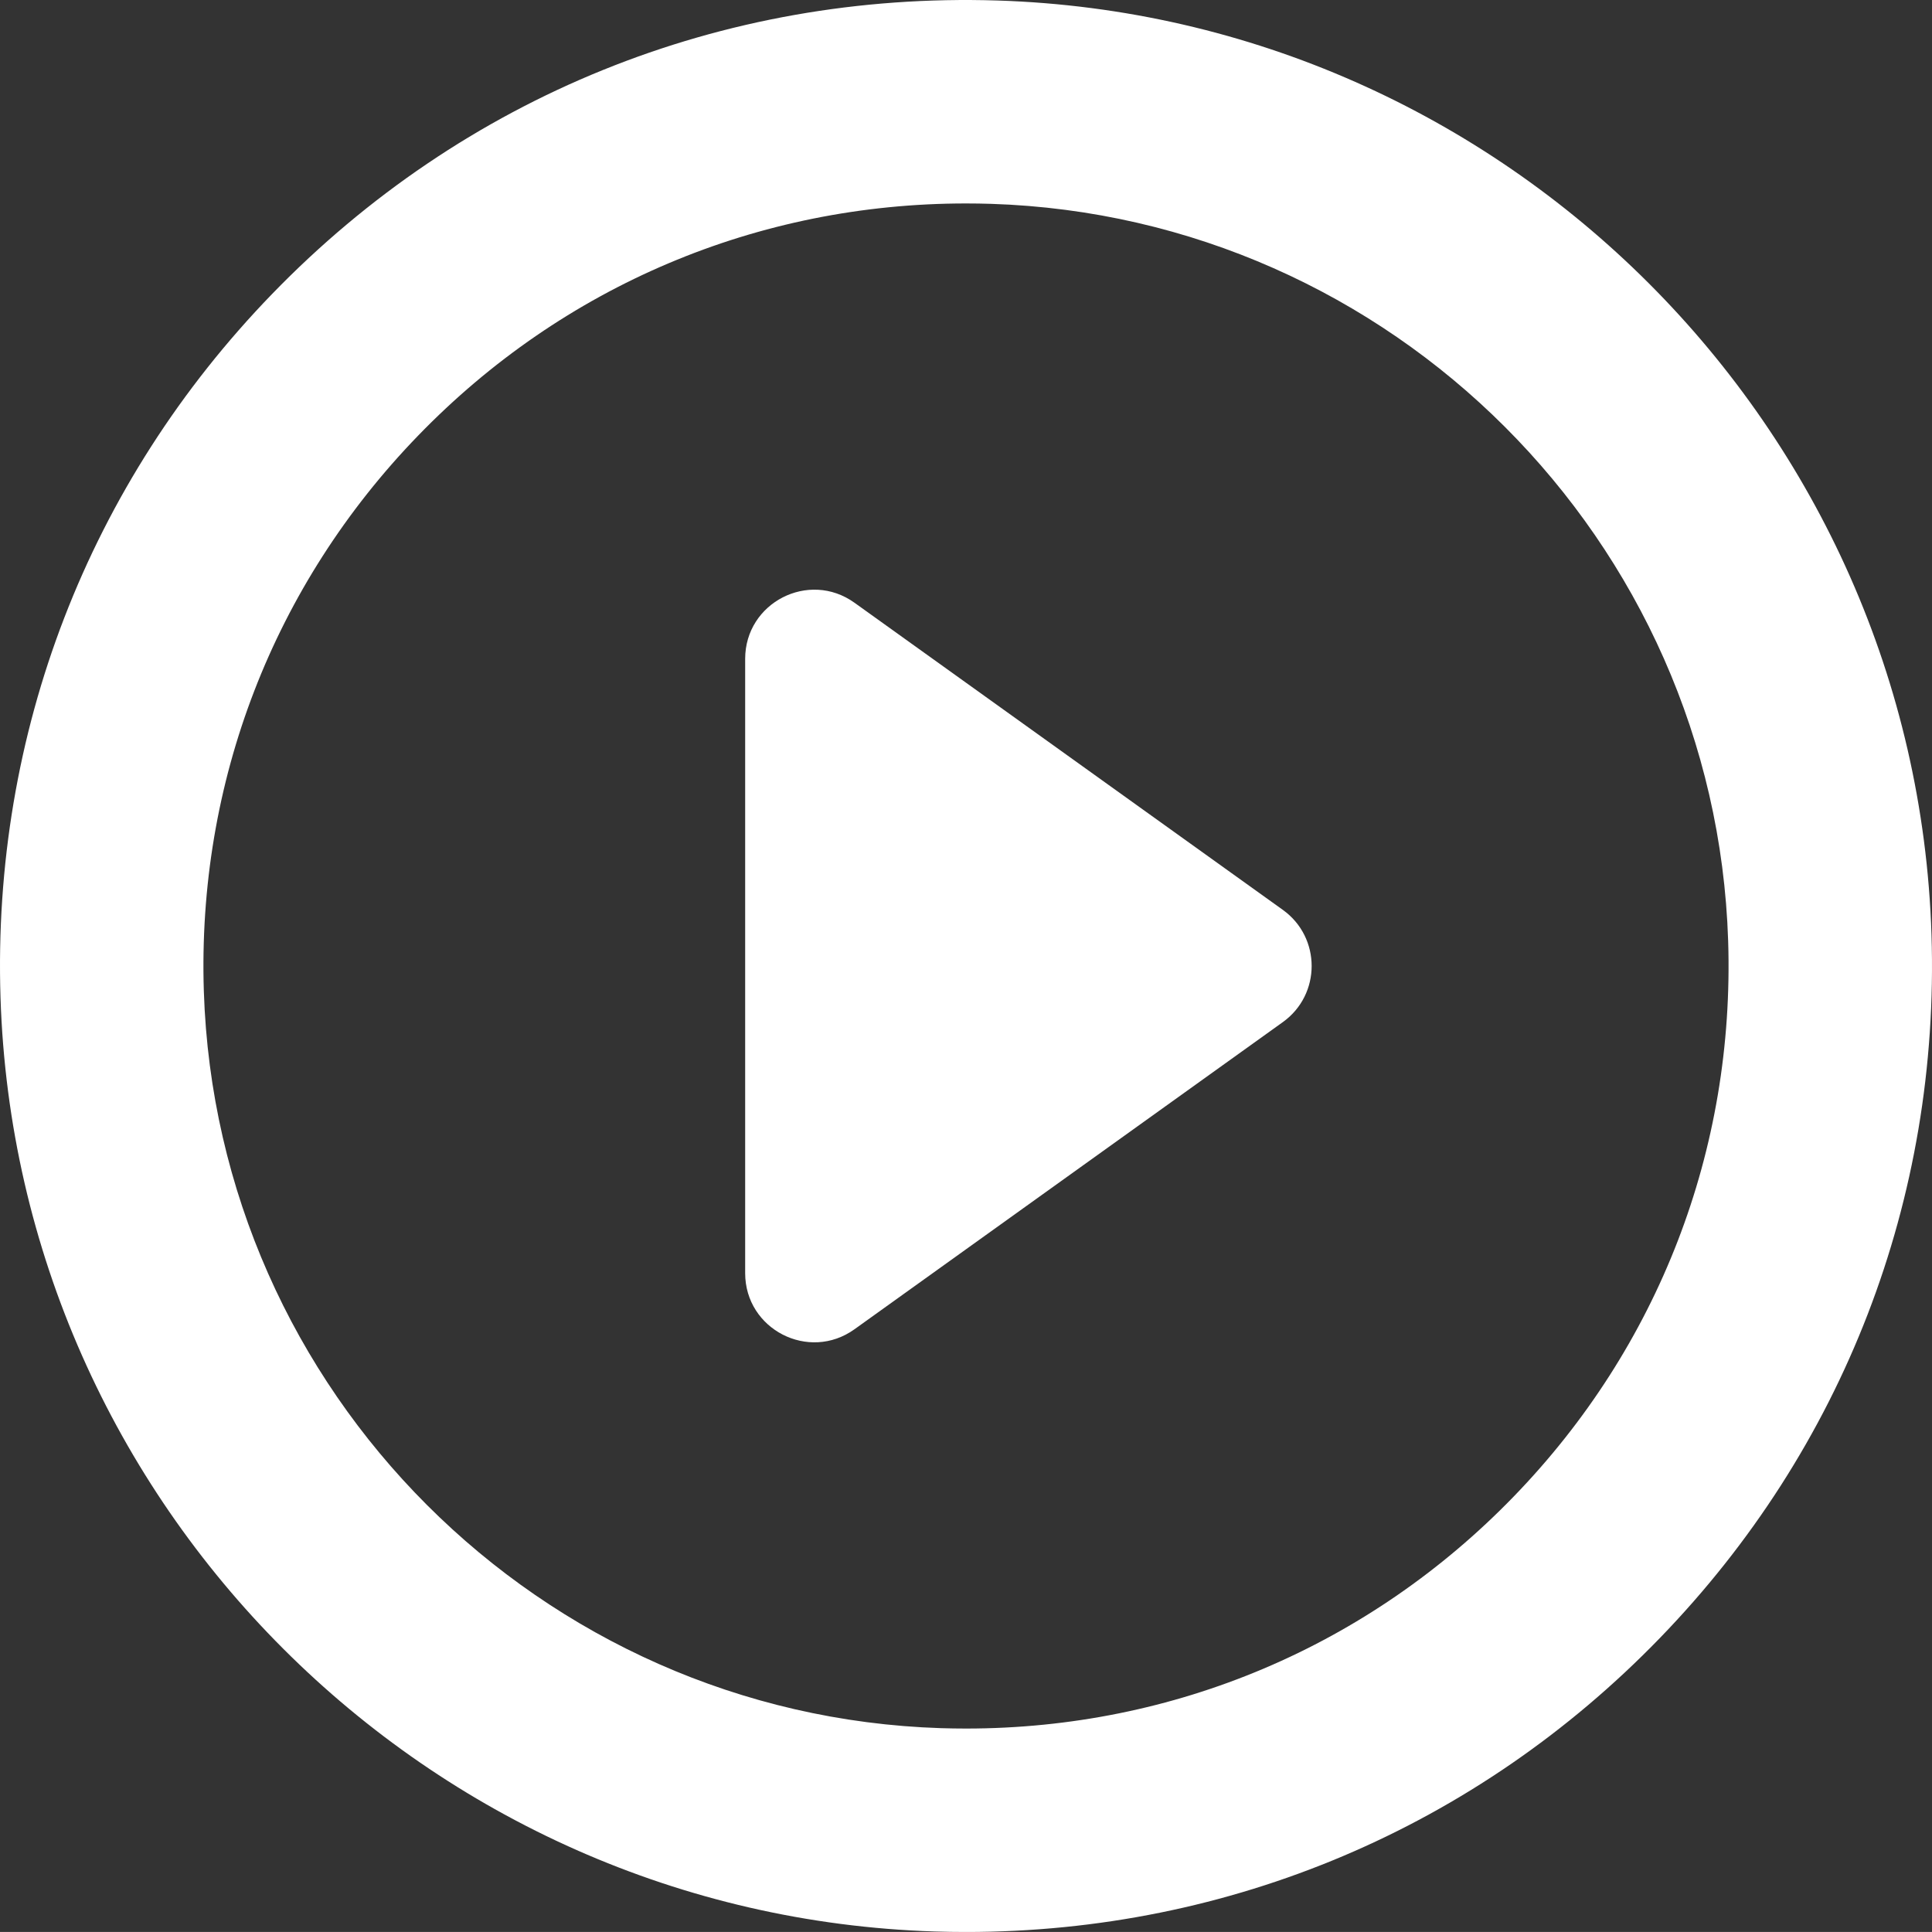 <?xml version="1.0" encoding="UTF-8" standalone="no"?>
<!-- Uploaded to: SVG Repo, www.svgrepo.com, Generator: SVG Repo Mixer Tools -->

<svg
   height="299.996"
   width="300"
   version="1.1"
   id="Capa_1"
   viewBox="0 0 53.418 53.417"
   xml:space="preserve"
   sodipodi:docname="play-button-svgrepo-com.svg"
   inkscape:export-filename="play-button.png"
   inkscape:export-xdpi="96"
   inkscape:export-ydpi="96"
   inkscape:version="1.2.2 (b0a84865, 2022-12-01)"
   xmlns:inkscape="http://www.inkscape.org/namespaces/inkscape"
   xmlns:sodipodi="http://sodipodi.sourceforge.net/DTD/sodipodi-0.dtd"
   xmlns="http://www.w3.org/2000/svg"
   xmlns:svg="http://www.w3.org/2000/svg"><rect x="0" y="0" width="53.418" height="53.417" fill="#333333" stroke="none"/><defs
   id="defs1039" /><sodipodi:namedview
   id="namedview1037"
   pagecolor="#ffffff"
   bordercolor="#000000"
   borderopacity="0.25"
   inkscape:showpageshadow="2"
   inkscape:pageopacity="0.0"
   inkscape:pagecheckerboard="0"
   inkscape:deskcolor="#d1d1d1"
   showgrid="false"
   inkscape:zoom="1.09625"
   inkscape:cx="400.9122"
   inkscape:cy="400.9122"
   inkscape:window-width="1390"
   inkscape:window-height="1027"
   inkscape:window-x="4250"
   inkscape:window-y="25"
   inkscape:window-maximized="0"
   inkscape:current-layer="Capa_1" />
<g
   id="g1034"
   style="fill:#ffffff"
   transform="matrix(0.375,0,0,0.375,-1.4686971e-4,-2.3612034e-4)">
	<path
   style="fill:#ffffff"
   d="M 142.411,68.9 C 141.216,31.48 110.968,1.233 73.549,0.038 53.188,-0.608 34.139,7.142 20.061,21.677 6.527,35.65 -0.584,54.071 0.038,73.549 c 1.194,37.419 31.442,67.667 68.861,68.861 0.779,0.025 1.551,0.037 2.325,0.037 19.454,0 37.624,-7.698 51.163,-21.676 13.534,-13.972 20.646,-32.394 20.024,-51.871 z m -30.798,41.436 c -10.688,11.035 -25.032,17.112 -40.389,17.112 -0.614,0 -1.228,-0.01 -1.847,-0.029 C 39.845,126.476 15.973,102.604 15.029,73.071 14.538,57.689 20.151,43.143 30.835,32.113 41.523,21.078 55.867,15.001 71.224,15.001 c 0.614,0 1.228,0.01 1.847,0.029 29.532,0.943 53.404,24.815 54.348,54.348 0.491,15.382 -5.123,29.928 -15.806,40.958 z"
   id="path1030" />
	<path
   style="fill:#ffffff"
   d="M 94.585,67.086 63.001,44.44 c -3.369,-2.416 -8.059,-0.008 -8.059,4.138 v 45.293 c 0,4.146 4.69,6.554 8.059,4.138 L 94.584,75.362 c 2.834,-2.031 2.834,-6.244 10e-4,-8.276 z"
   id="path1032" />
</g>
</svg>

